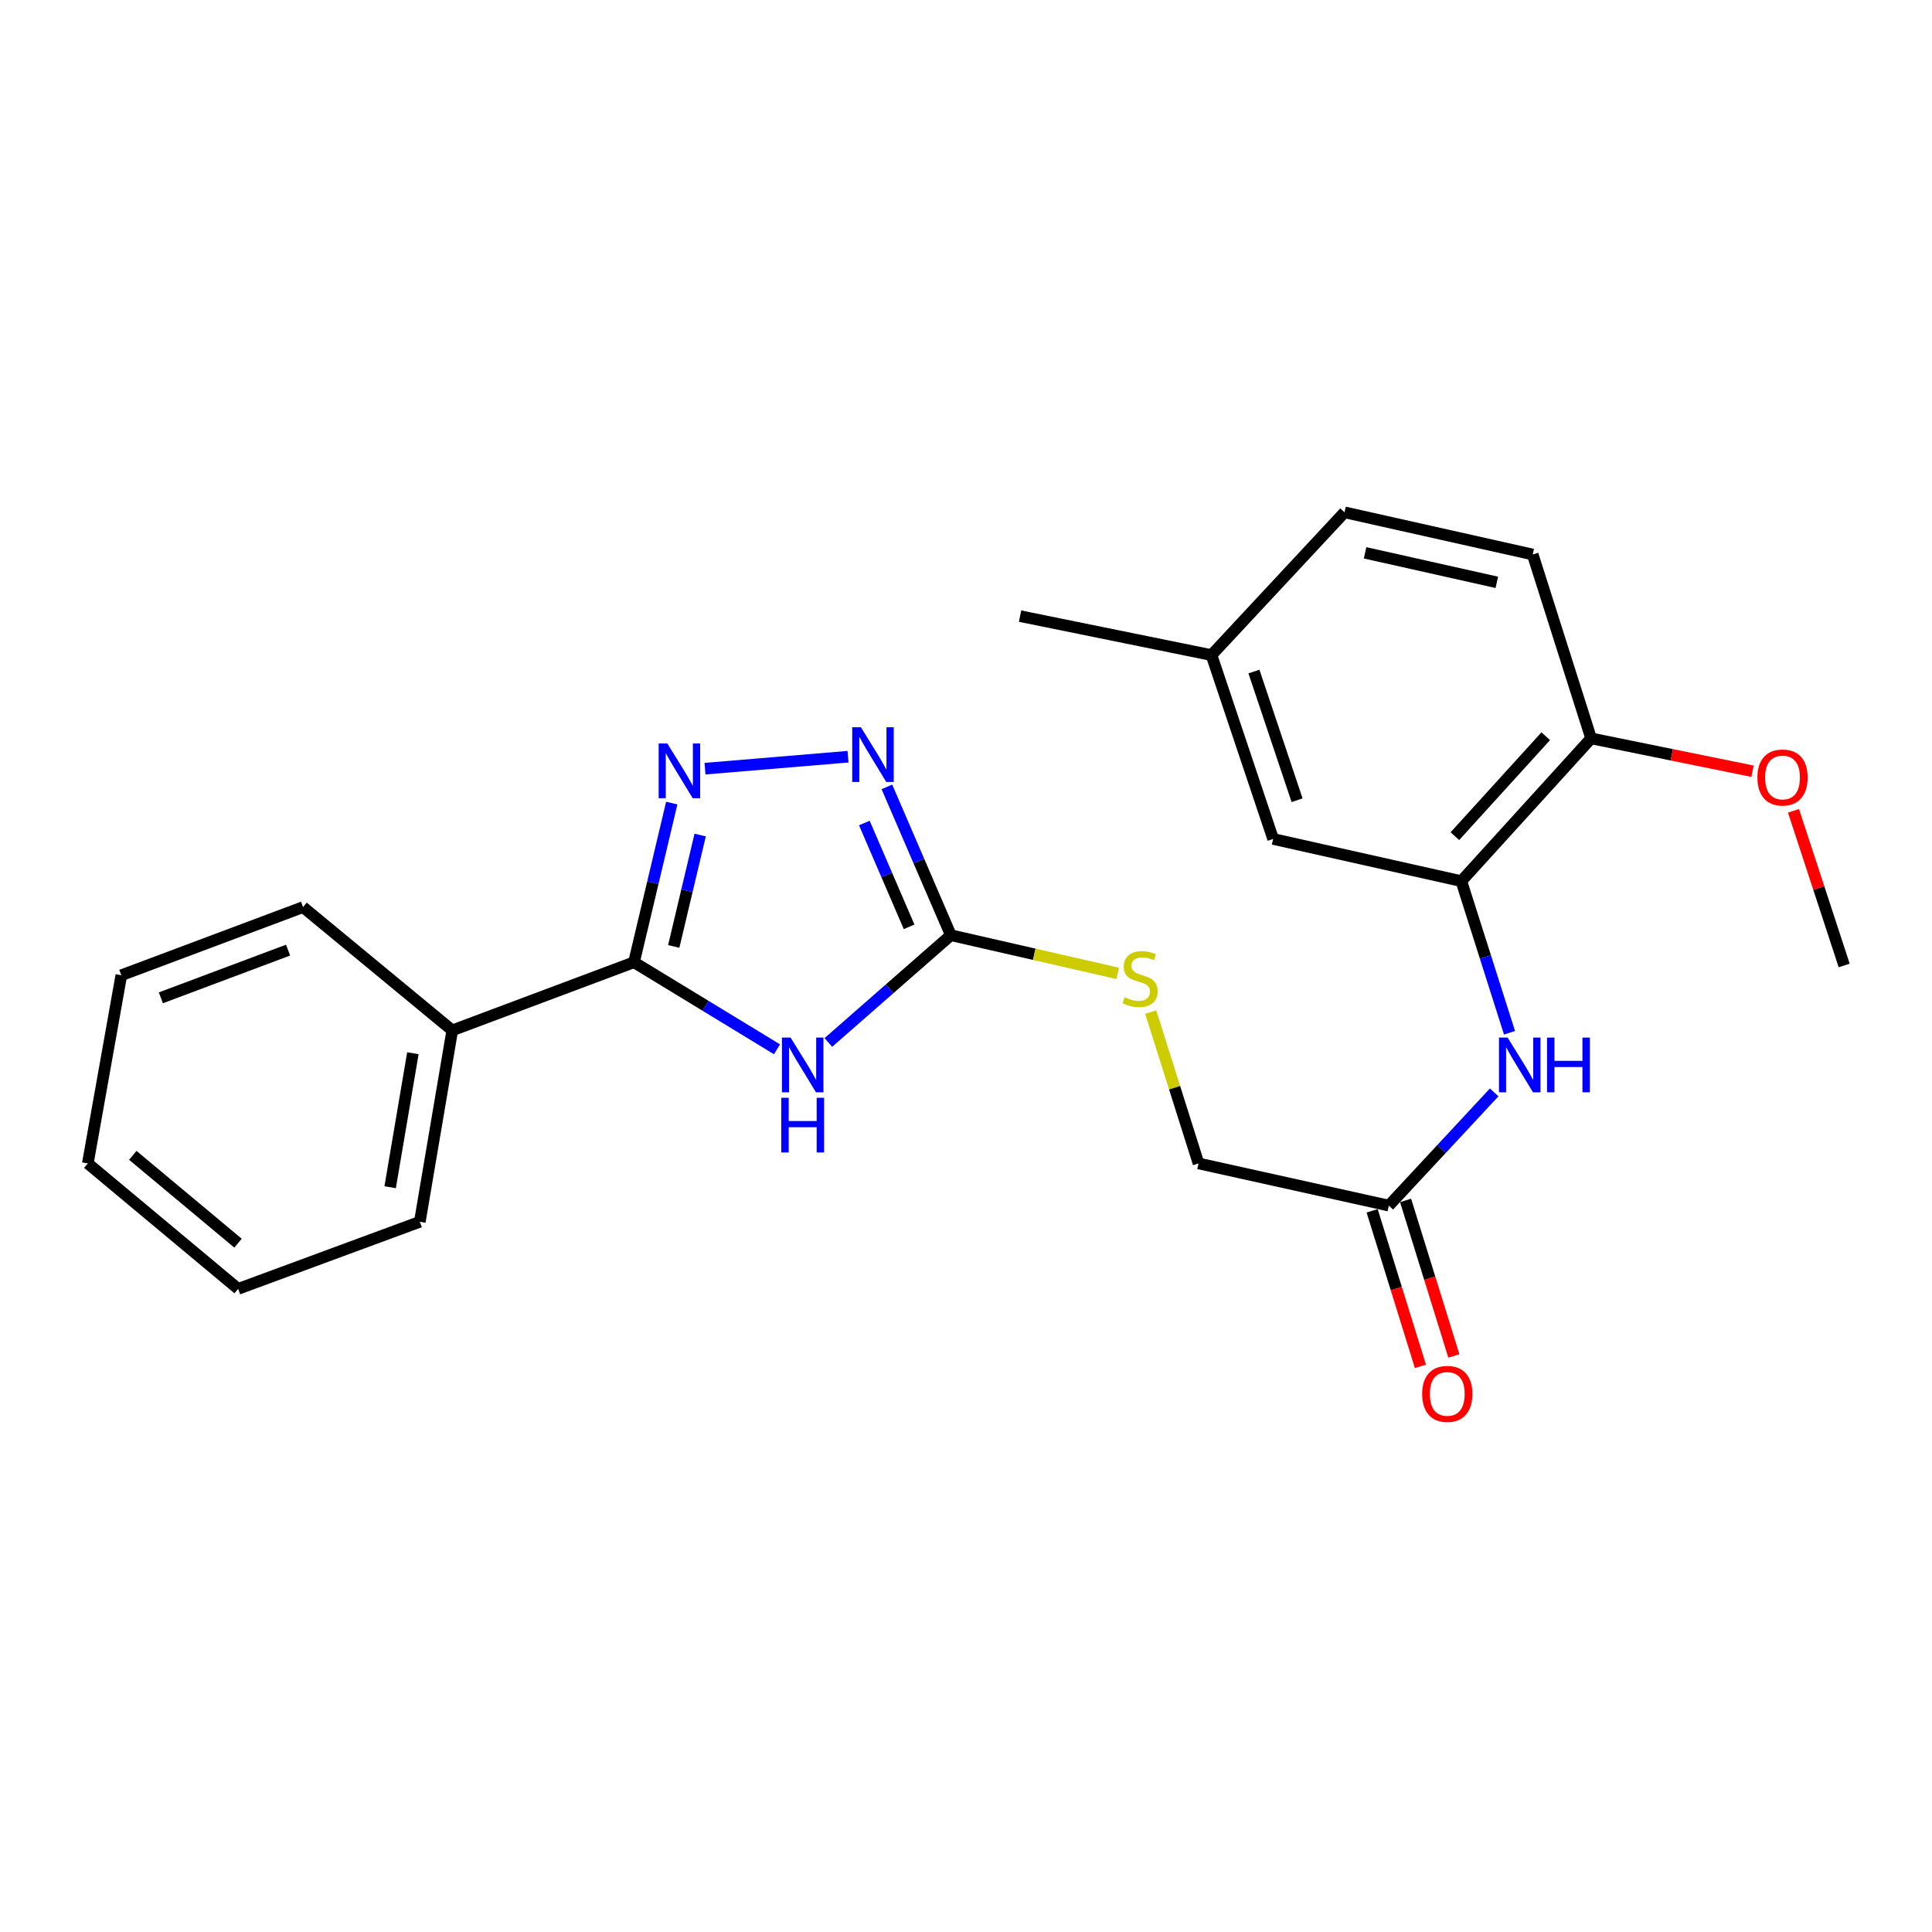 <?xml version='1.0' encoding='iso-8859-1'?>
<svg version='1.1' baseProfile='full'
              xmlns='http://www.w3.org/2000/svg'
                      xmlns:rdkit='http://www.rdkit.org/xml'
                      xmlns:xlink='http://www.w3.org/1999/xlink'
                  xml:space='preserve'
width='1000px' height='1000px' viewBox='0 0 1000 1000'>
<!-- END OF HEADER -->
<rect style='opacity:1.0;fill:#FFFFFF;stroke:none' width='1000' height='1000' x='0' y='0'> </rect>
<path class='bond-0' d='M 402.178,543.118 L 365.167,520.586' style='fill:none;fill-rule:evenodd;stroke:#0000FF;stroke-width:6px;stroke-linecap:butt;stroke-linejoin:miter;stroke-opacity:1' />
<path class='bond-0' d='M 365.167,520.586 L 328.157,498.054' style='fill:none;fill-rule:evenodd;stroke:#000000;stroke-width:6px;stroke-linecap:butt;stroke-linejoin:miter;stroke-opacity:1' />
<path class='bond-2' d='M 428.762,539.575 L 460.459,511.816' style='fill:none;fill-rule:evenodd;stroke:#0000FF;stroke-width:6px;stroke-linecap:butt;stroke-linejoin:miter;stroke-opacity:1' />
<path class='bond-2' d='M 460.459,511.816 L 492.156,484.057' style='fill:none;fill-rule:evenodd;stroke:#000000;stroke-width:6px;stroke-linecap:butt;stroke-linejoin:miter;stroke-opacity:1' />
<path class='bond-1' d='M 328.157,498.054 L 337.927,456.868' style='fill:none;fill-rule:evenodd;stroke:#000000;stroke-width:6px;stroke-linecap:butt;stroke-linejoin:miter;stroke-opacity:1' />
<path class='bond-1' d='M 337.927,456.868 L 347.697,415.682' style='fill:none;fill-rule:evenodd;stroke:#0000FF;stroke-width:6px;stroke-linecap:butt;stroke-linejoin:miter;stroke-opacity:1' />
<path class='bond-1' d='M 348.724,489.882 L 355.564,461.052' style='fill:none;fill-rule:evenodd;stroke:#000000;stroke-width:6px;stroke-linecap:butt;stroke-linejoin:miter;stroke-opacity:1' />
<path class='bond-1' d='M 355.564,461.052 L 362.403,432.221' style='fill:none;fill-rule:evenodd;stroke:#0000FF;stroke-width:6px;stroke-linecap:butt;stroke-linejoin:miter;stroke-opacity:1' />
<path class='bond-9' d='M 328.157,498.054 L 234.094,533.319' style='fill:none;fill-rule:evenodd;stroke:#000000;stroke-width:6px;stroke-linecap:butt;stroke-linejoin:miter;stroke-opacity:1' />
<path class='bond-24' d='M 364.914,397.867 L 438.935,391.67' style='fill:none;fill-rule:evenodd;stroke:#0000FF;stroke-width:6px;stroke-linecap:butt;stroke-linejoin:miter;stroke-opacity:1' />
<path class='bond-3' d='M 492.156,484.057 L 475.607,445.675' style='fill:none;fill-rule:evenodd;stroke:#000000;stroke-width:6px;stroke-linecap:butt;stroke-linejoin:miter;stroke-opacity:1' />
<path class='bond-3' d='M 475.607,445.675 L 459.058,407.293' style='fill:none;fill-rule:evenodd;stroke:#0000FF;stroke-width:6px;stroke-linecap:butt;stroke-linejoin:miter;stroke-opacity:1' />
<path class='bond-3' d='M 470.546,479.719 L 458.962,452.851' style='fill:none;fill-rule:evenodd;stroke:#000000;stroke-width:6px;stroke-linecap:butt;stroke-linejoin:miter;stroke-opacity:1' />
<path class='bond-3' d='M 458.962,452.851 L 447.378,425.984' style='fill:none;fill-rule:evenodd;stroke:#0000FF;stroke-width:6px;stroke-linecap:butt;stroke-linejoin:miter;stroke-opacity:1' />
<path class='bond-7' d='M 492.156,484.057 L 535.339,493.934' style='fill:none;fill-rule:evenodd;stroke:#000000;stroke-width:6px;stroke-linecap:butt;stroke-linejoin:miter;stroke-opacity:1' />
<path class='bond-7' d='M 535.339,493.934 L 578.523,503.811' style='fill:none;fill-rule:evenodd;stroke:#CCCC00;stroke-width:6px;stroke-linecap:butt;stroke-linejoin:miter;stroke-opacity:1' />
<path class='bond-4' d='M 756.38,456.073 L 768.849,495.315' style='fill:none;fill-rule:evenodd;stroke:#000000;stroke-width:6px;stroke-linecap:butt;stroke-linejoin:miter;stroke-opacity:1' />
<path class='bond-4' d='M 768.849,495.315 L 781.317,534.557' style='fill:none;fill-rule:evenodd;stroke:#0000FF;stroke-width:6px;stroke-linecap:butt;stroke-linejoin:miter;stroke-opacity:1' />
<path class='bond-8' d='M 756.38,456.073 L 823.556,382.18' style='fill:none;fill-rule:evenodd;stroke:#000000;stroke-width:6px;stroke-linecap:butt;stroke-linejoin:miter;stroke-opacity:1' />
<path class='bond-8' d='M 753.044,432.796 L 800.068,381.071' style='fill:none;fill-rule:evenodd;stroke:#000000;stroke-width:6px;stroke-linecap:butt;stroke-linejoin:miter;stroke-opacity:1' />
<path class='bond-10' d='M 756.38,456.073 L 658.974,434.241' style='fill:none;fill-rule:evenodd;stroke:#000000;stroke-width:6px;stroke-linecap:butt;stroke-linejoin:miter;stroke-opacity:1' />
<path class='bond-5' d='M 773.384,565.428 L 746.126,594.723' style='fill:none;fill-rule:evenodd;stroke:#0000FF;stroke-width:6px;stroke-linecap:butt;stroke-linejoin:miter;stroke-opacity:1' />
<path class='bond-5' d='M 746.126,594.723 L 718.869,624.018' style='fill:none;fill-rule:evenodd;stroke:#000000;stroke-width:6px;stroke-linecap:butt;stroke-linejoin:miter;stroke-opacity:1' />
<path class='bond-6' d='M 718.869,624.018 L 620.356,602.187' style='fill:none;fill-rule:evenodd;stroke:#000000;stroke-width:6px;stroke-linecap:butt;stroke-linejoin:miter;stroke-opacity:1' />
<path class='bond-11' d='M 710.214,626.706 L 722.715,666.964' style='fill:none;fill-rule:evenodd;stroke:#000000;stroke-width:6px;stroke-linecap:butt;stroke-linejoin:miter;stroke-opacity:1' />
<path class='bond-11' d='M 722.715,666.964 L 735.216,707.223' style='fill:none;fill-rule:evenodd;stroke:#FF0000;stroke-width:6px;stroke-linecap:butt;stroke-linejoin:miter;stroke-opacity:1' />
<path class='bond-11' d='M 727.525,621.331 L 740.026,661.589' style='fill:none;fill-rule:evenodd;stroke:#000000;stroke-width:6px;stroke-linecap:butt;stroke-linejoin:miter;stroke-opacity:1' />
<path class='bond-11' d='M 740.026,661.589 L 752.526,701.848' style='fill:none;fill-rule:evenodd;stroke:#FF0000;stroke-width:6px;stroke-linecap:butt;stroke-linejoin:miter;stroke-opacity:1' />
<path class='bond-13' d='M 595.609,523.852 L 607.982,563.019' style='fill:none;fill-rule:evenodd;stroke:#CCCC00;stroke-width:6px;stroke-linecap:butt;stroke-linejoin:miter;stroke-opacity:1' />
<path class='bond-13' d='M 607.982,563.019 L 620.356,602.187' style='fill:none;fill-rule:evenodd;stroke:#000000;stroke-width:6px;stroke-linecap:butt;stroke-linejoin:miter;stroke-opacity:1' />
<path class='bond-12' d='M 823.556,382.18 L 793.326,287.009' style='fill:none;fill-rule:evenodd;stroke:#000000;stroke-width:6px;stroke-linecap:butt;stroke-linejoin:miter;stroke-opacity:1' />
<path class='bond-16' d='M 823.556,382.18 L 865.331,390.684' style='fill:none;fill-rule:evenodd;stroke:#000000;stroke-width:6px;stroke-linecap:butt;stroke-linejoin:miter;stroke-opacity:1' />
<path class='bond-16' d='M 865.331,390.684 L 907.106,399.188' style='fill:none;fill-rule:evenodd;stroke:#FF0000;stroke-width:6px;stroke-linecap:butt;stroke-linejoin:miter;stroke-opacity:1' />
<path class='bond-17' d='M 234.094,533.319 L 217.297,632.397' style='fill:none;fill-rule:evenodd;stroke:#000000;stroke-width:6px;stroke-linecap:butt;stroke-linejoin:miter;stroke-opacity:1' />
<path class='bond-17' d='M 213.704,545.151 L 201.946,614.505' style='fill:none;fill-rule:evenodd;stroke:#000000;stroke-width:6px;stroke-linecap:butt;stroke-linejoin:miter;stroke-opacity:1' />
<path class='bond-18' d='M 234.094,533.319 L 156.858,469.516' style='fill:none;fill-rule:evenodd;stroke:#000000;stroke-width:6px;stroke-linecap:butt;stroke-linejoin:miter;stroke-opacity:1' />
<path class='bond-14' d='M 658.974,434.241 L 627.062,339.07' style='fill:none;fill-rule:evenodd;stroke:#000000;stroke-width:6px;stroke-linecap:butt;stroke-linejoin:miter;stroke-opacity:1' />
<path class='bond-14' d='M 671.372,414.203 L 649.034,347.583' style='fill:none;fill-rule:evenodd;stroke:#000000;stroke-width:6px;stroke-linecap:butt;stroke-linejoin:miter;stroke-opacity:1' />
<path class='bond-26' d='M 793.326,287.009 L 695.92,265.177' style='fill:none;fill-rule:evenodd;stroke:#000000;stroke-width:6px;stroke-linecap:butt;stroke-linejoin:miter;stroke-opacity:1' />
<path class='bond-26' d='M 774.751,301.421 L 706.567,286.139' style='fill:none;fill-rule:evenodd;stroke:#000000;stroke-width:6px;stroke-linecap:butt;stroke-linejoin:miter;stroke-opacity:1' />
<path class='bond-15' d='M 627.062,339.07 L 695.92,265.177' style='fill:none;fill-rule:evenodd;stroke:#000000;stroke-width:6px;stroke-linecap:butt;stroke-linejoin:miter;stroke-opacity:1' />
<path class='bond-19' d='M 627.062,339.07 L 527.984,318.91' style='fill:none;fill-rule:evenodd;stroke:#000000;stroke-width:6px;stroke-linecap:butt;stroke-linejoin:miter;stroke-opacity:1' />
<path class='bond-20' d='M 928.311,419.671 L 941.428,459.698' style='fill:none;fill-rule:evenodd;stroke:#FF0000;stroke-width:6px;stroke-linecap:butt;stroke-linejoin:miter;stroke-opacity:1' />
<path class='bond-20' d='M 941.428,459.698 L 954.545,499.726' style='fill:none;fill-rule:evenodd;stroke:#000000;stroke-width:6px;stroke-linecap:butt;stroke-linejoin:miter;stroke-opacity:1' />
<path class='bond-22' d='M 217.297,632.397 L 123.265,667.118' style='fill:none;fill-rule:evenodd;stroke:#000000;stroke-width:6px;stroke-linecap:butt;stroke-linejoin:miter;stroke-opacity:1' />
<path class='bond-21' d='M 156.858,469.516 L 62.795,504.781' style='fill:none;fill-rule:evenodd;stroke:#000000;stroke-width:6px;stroke-linecap:butt;stroke-linejoin:miter;stroke-opacity:1' />
<path class='bond-21' d='M 149.111,491.778 L 83.267,516.463' style='fill:none;fill-rule:evenodd;stroke:#000000;stroke-width:6px;stroke-linecap:butt;stroke-linejoin:miter;stroke-opacity:1' />
<path class='bond-23' d='M 62.795,504.781 L 45.455,602.187' style='fill:none;fill-rule:evenodd;stroke:#000000;stroke-width:6px;stroke-linecap:butt;stroke-linejoin:miter;stroke-opacity:1' />
<path class='bond-25' d='M 123.265,667.118 L 45.455,602.187' style='fill:none;fill-rule:evenodd;stroke:#000000;stroke-width:6px;stroke-linecap:butt;stroke-linejoin:miter;stroke-opacity:1' />
<path class='bond-25' d='M 123.206,643.461 L 68.739,598.01' style='fill:none;fill-rule:evenodd;stroke:#000000;stroke-width:6px;stroke-linecap:butt;stroke-linejoin:miter;stroke-opacity:1' />
<path  class='atom-0' d='M 409.213 537.053
L 418.493 552.053
Q 419.413 553.533, 420.893 556.213
Q 422.373 558.893, 422.453 559.053
L 422.453 537.053
L 426.213 537.053
L 426.213 565.373
L 422.333 565.373
L 412.373 548.973
Q 411.213 547.053, 409.973 544.853
Q 408.773 542.653, 408.413 541.973
L 408.413 565.373
L 404.733 565.373
L 404.733 537.053
L 409.213 537.053
' fill='#0000FF'/>
<path  class='atom-0' d='M 404.393 568.205
L 408.233 568.205
L 408.233 580.245
L 422.713 580.245
L 422.713 568.205
L 426.553 568.205
L 426.553 596.525
L 422.713 596.525
L 422.713 583.445
L 408.233 583.445
L 408.233 596.525
L 404.393 596.525
L 404.393 568.205
' fill='#0000FF'/>
<path  class='atom-2' d='M 345.4 384.816
L 354.68 399.816
Q 355.6 401.296, 357.08 403.976
Q 358.56 406.656, 358.64 406.816
L 358.64 384.816
L 362.4 384.816
L 362.4 413.136
L 358.52 413.136
L 348.56 396.736
Q 347.4 394.816, 346.16 392.616
Q 344.96 390.416, 344.6 389.736
L 344.6 413.136
L 340.92 413.136
L 340.92 384.816
L 345.4 384.816
' fill='#0000FF'/>
<path  class='atom-4' d='M 445.596 376.428
L 454.876 391.428
Q 455.796 392.908, 457.276 395.588
Q 458.756 398.268, 458.836 398.428
L 458.836 376.428
L 462.596 376.428
L 462.596 404.748
L 458.716 404.748
L 448.756 388.348
Q 447.596 386.428, 446.356 384.228
Q 445.156 382.028, 444.796 381.348
L 444.796 404.748
L 441.116 404.748
L 441.116 376.428
L 445.596 376.428
' fill='#0000FF'/>
<path  class='atom-6' d='M 780.35 537.053
L 789.63 552.053
Q 790.55 553.533, 792.03 556.213
Q 793.51 558.893, 793.59 559.053
L 793.59 537.053
L 797.35 537.053
L 797.35 565.373
L 793.47 565.373
L 783.51 548.973
Q 782.35 547.053, 781.11 544.853
Q 779.91 542.653, 779.55 541.973
L 779.55 565.373
L 775.87 565.373
L 775.87 537.053
L 780.35 537.053
' fill='#0000FF'/>
<path  class='atom-6' d='M 800.75 537.053
L 804.59 537.053
L 804.59 549.093
L 819.07 549.093
L 819.07 537.053
L 822.91 537.053
L 822.91 565.373
L 819.07 565.373
L 819.07 552.293
L 804.59 552.293
L 804.59 565.373
L 800.75 565.373
L 800.75 537.053
' fill='#0000FF'/>
<path  class='atom-8' d='M 582.116 516.182
Q 582.436 516.302, 583.756 516.862
Q 585.076 517.422, 586.516 517.782
Q 587.996 518.102, 589.436 518.102
Q 592.116 518.102, 593.676 516.822
Q 595.236 515.502, 595.236 513.222
Q 595.236 511.662, 594.436 510.702
Q 593.676 509.742, 592.476 509.222
Q 591.276 508.702, 589.276 508.102
Q 586.756 507.342, 585.236 506.622
Q 583.756 505.902, 582.676 504.382
Q 581.636 502.862, 581.636 500.302
Q 581.636 496.742, 584.036 494.542
Q 586.476 492.342, 591.276 492.342
Q 594.556 492.342, 598.276 493.902
L 597.356 496.982
Q 593.956 495.582, 591.396 495.582
Q 588.636 495.582, 587.116 496.742
Q 585.596 497.862, 585.636 499.822
Q 585.636 501.342, 586.396 502.262
Q 587.196 503.182, 588.316 503.702
Q 589.476 504.222, 591.396 504.822
Q 593.956 505.622, 595.476 506.422
Q 596.996 507.222, 598.076 508.862
Q 599.196 510.462, 599.196 513.222
Q 599.196 517.142, 596.556 519.262
Q 593.956 521.342, 589.596 521.342
Q 587.076 521.342, 585.156 520.782
Q 583.276 520.262, 581.036 519.342
L 582.116 516.182
' fill='#CCCC00'/>
<path  class='atom-12' d='M 736.109 721.484
Q 736.109 714.684, 739.469 710.884
Q 742.829 707.084, 749.109 707.084
Q 755.389 707.084, 758.749 710.884
Q 762.109 714.684, 762.109 721.484
Q 762.109 728.364, 758.709 732.284
Q 755.309 736.164, 749.109 736.164
Q 742.869 736.164, 739.469 732.284
Q 736.109 728.404, 736.109 721.484
M 749.109 732.964
Q 753.429 732.964, 755.749 730.084
Q 758.109 727.164, 758.109 721.484
Q 758.109 715.924, 755.749 713.124
Q 753.429 710.284, 749.109 710.284
Q 744.789 710.284, 742.429 713.084
Q 740.109 715.884, 740.109 721.484
Q 740.109 727.204, 742.429 730.084
Q 744.789 732.964, 749.109 732.964
' fill='#FF0000'/>
<path  class='atom-17' d='M 909.634 402.43
Q 909.634 395.63, 912.994 391.83
Q 916.354 388.03, 922.634 388.03
Q 928.914 388.03, 932.274 391.83
Q 935.634 395.63, 935.634 402.43
Q 935.634 409.31, 932.234 413.23
Q 928.834 417.11, 922.634 417.11
Q 916.394 417.11, 912.994 413.23
Q 909.634 409.35, 909.634 402.43
M 922.634 413.91
Q 926.954 413.91, 929.274 411.03
Q 931.634 408.11, 931.634 402.43
Q 931.634 396.87, 929.274 394.07
Q 926.954 391.23, 922.634 391.23
Q 918.314 391.23, 915.954 394.03
Q 913.634 396.83, 913.634 402.43
Q 913.634 408.15, 915.954 411.03
Q 918.314 413.91, 922.634 413.91
' fill='#FF0000'/>
</svg>
